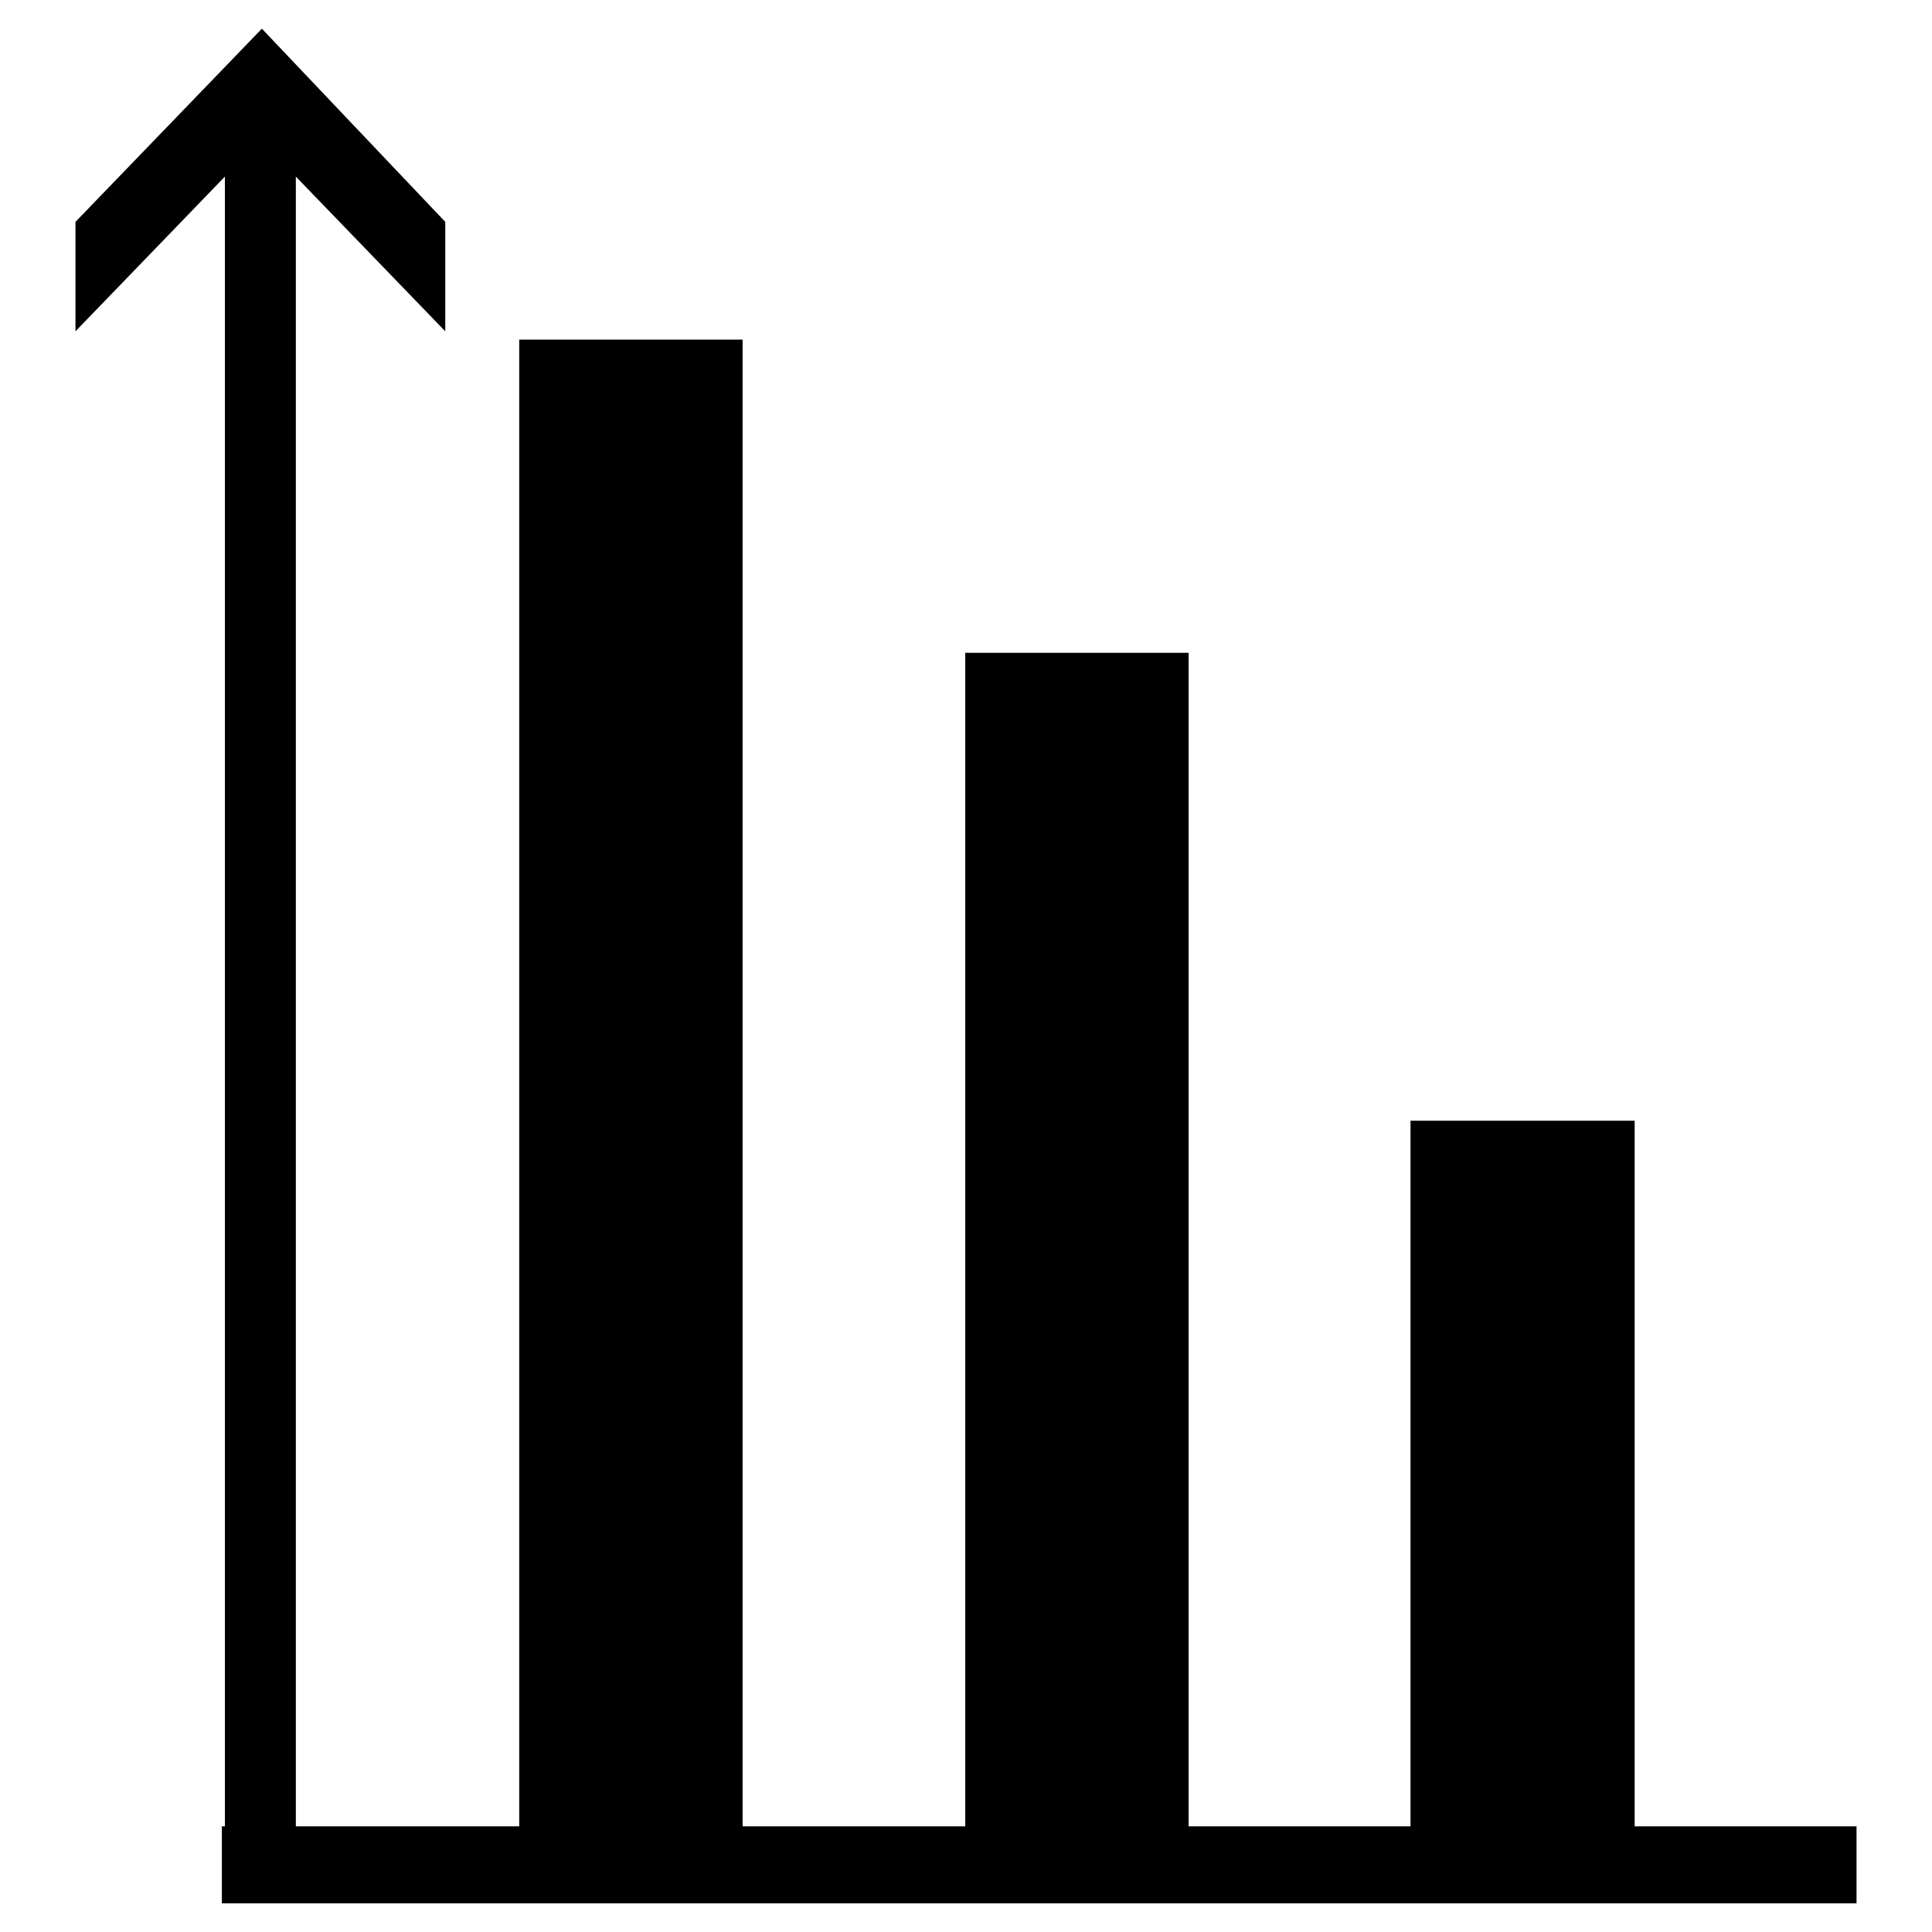 <?xml version="1.0" encoding="utf-8"?>
<!-- Svg Vector Icons : http://www.onlinewebfonts.com/icon -->
<!DOCTYPE svg PUBLIC "-//W3C//DTD SVG 1.1//EN" "http://www.w3.org/Graphics/SVG/1.1/DTD/svg11.dtd">
<svg version="1.1" xmlns="http://www.w3.org/2000/svg" xmlns:xlink="http://www.w3.org/1999/xlink" x="0px" y="0px" viewBox="0 0 256 256" enable-background="new 0 0 256 256" xml:space="preserve">
<g> <path fill="#000000" d="M216.6,242v-93.5h-29.7V242h-29.4V86.5h-29.6V242H98.4v-197H68.8v197H39.2V23.4L59,43.9V29.4L34.7,3.8 L10,29.4v14.5l19.8-20.5V242h-0.4v10.2H246V242H216.6z"/></g>
</svg>